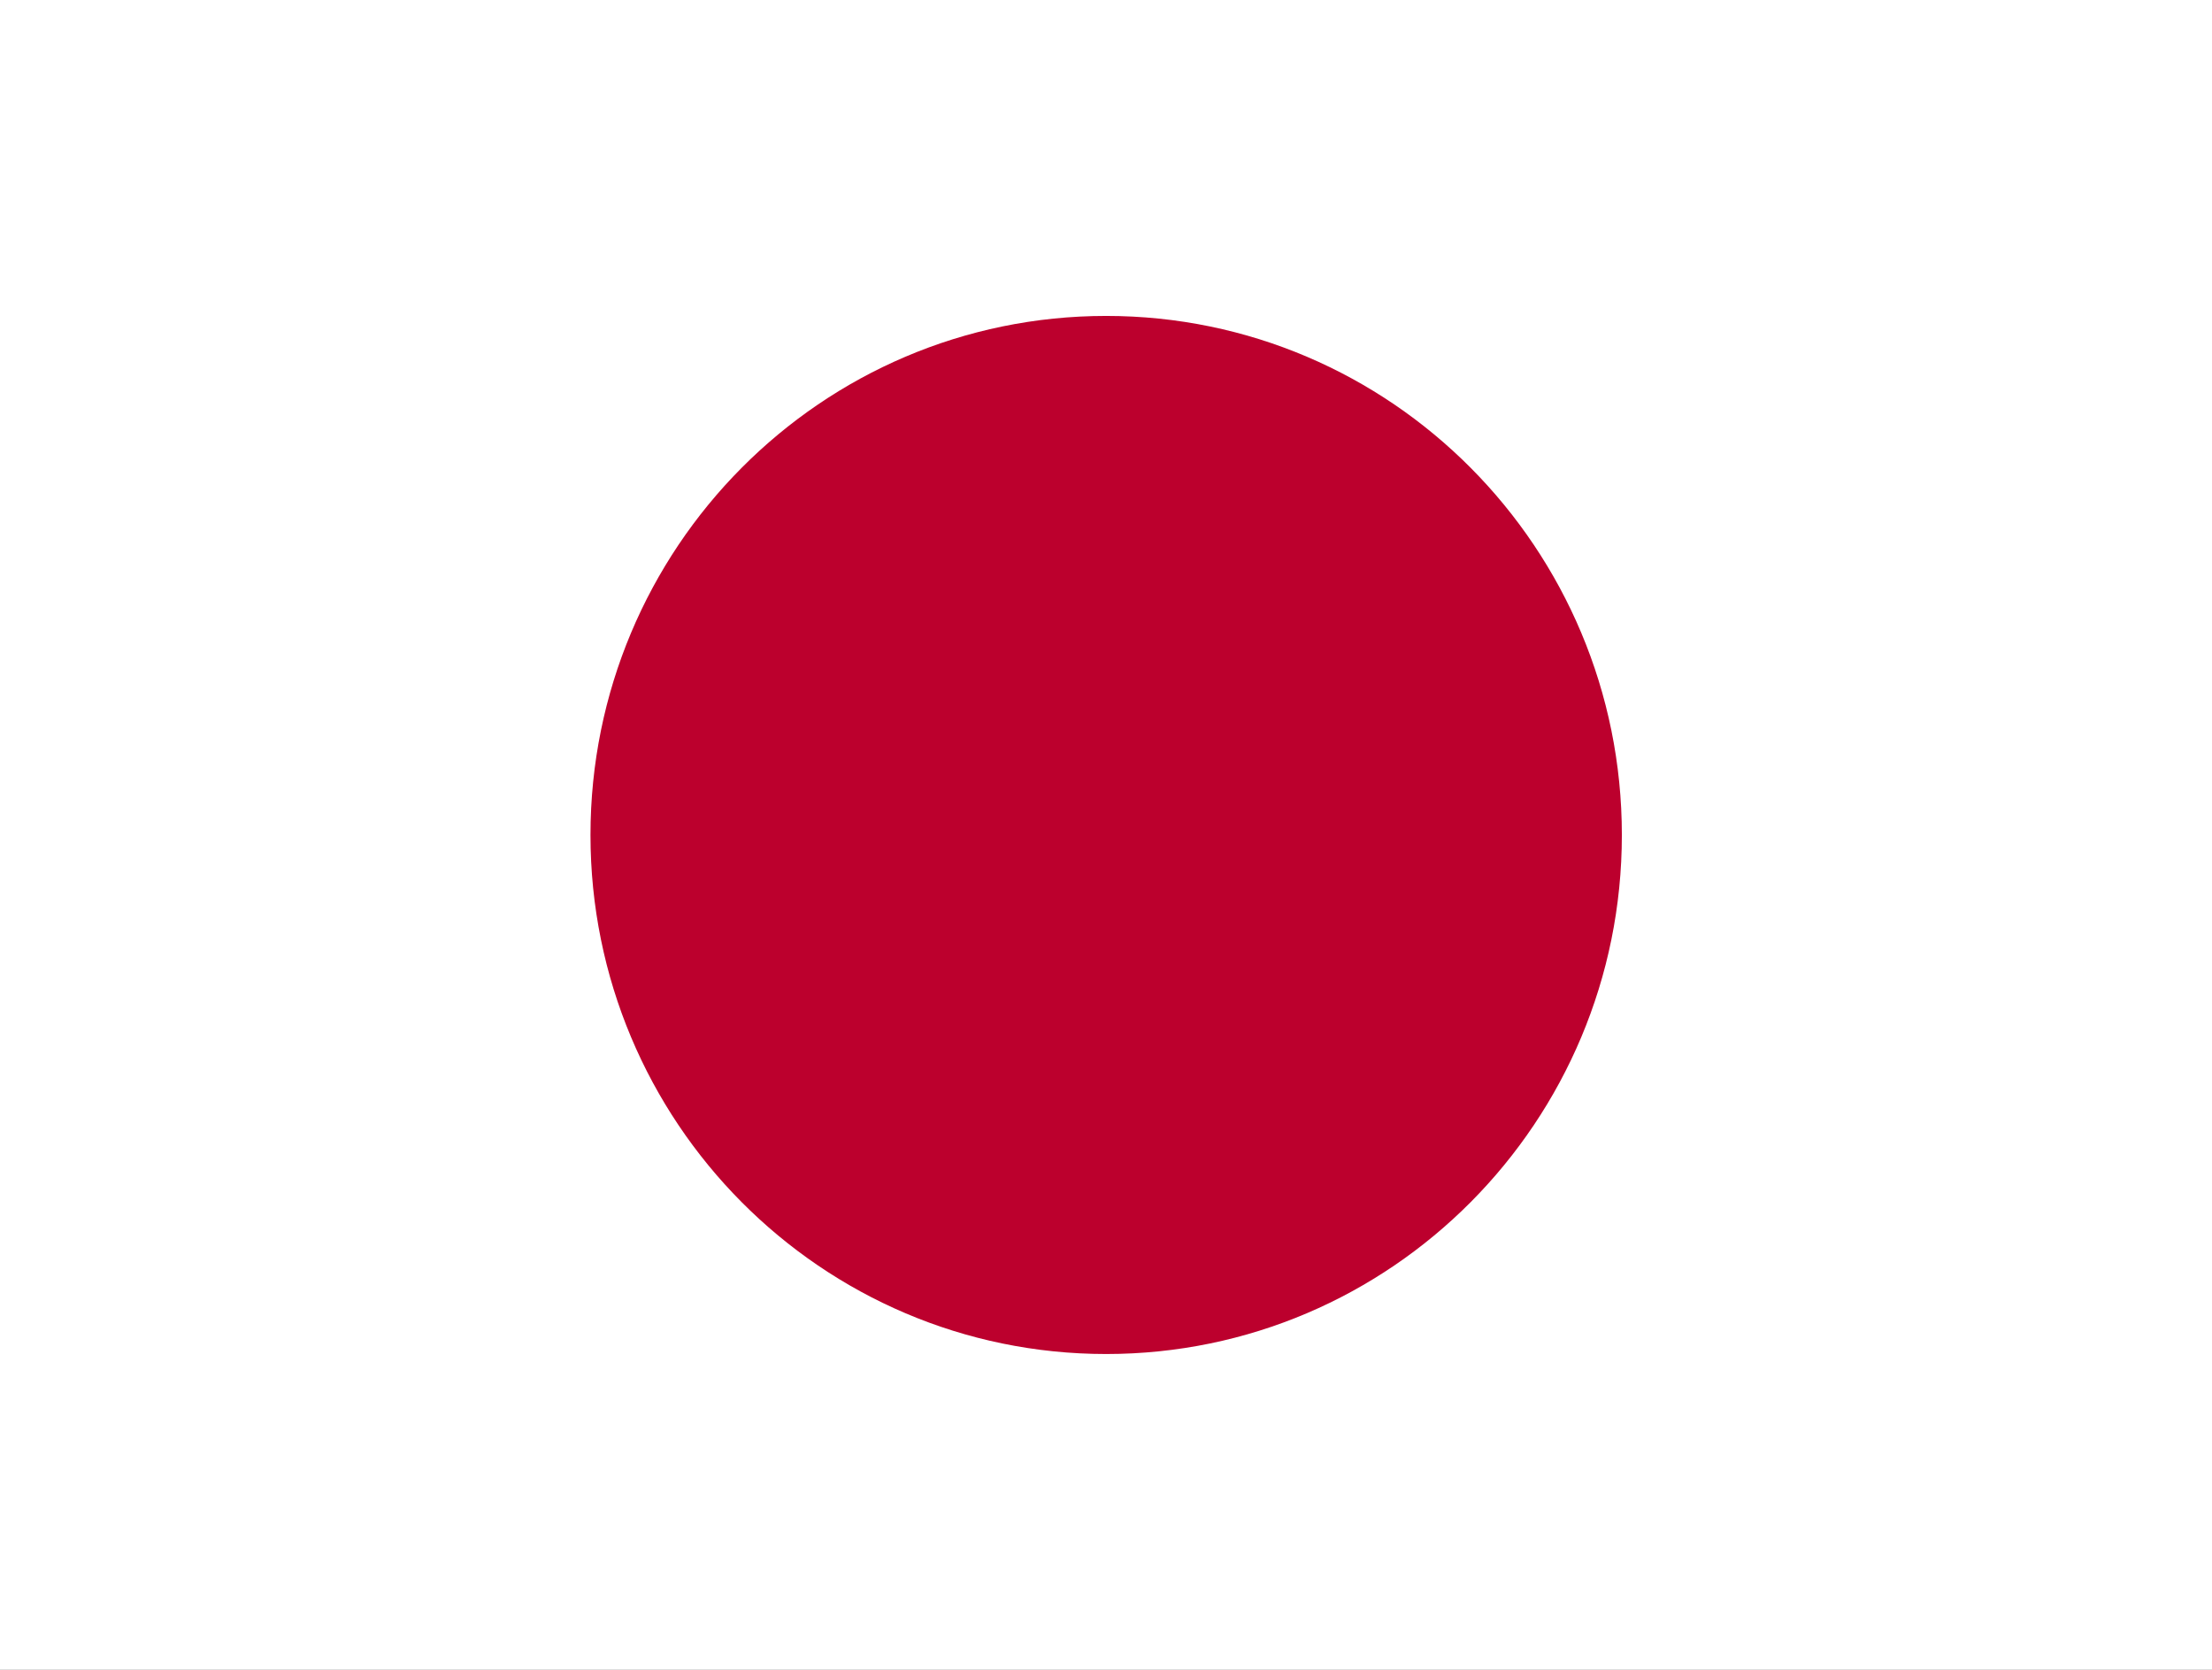<svg width="53" height="40" viewBox="0 0 53 40" fill="none" xmlns="http://www.w3.org/2000/svg">
<rect x="0" y="0" width="53" height="40" fill="#333333" stroke="none"/>
<g clip-path="url(#clip0_208_19964)">
<path fill-rule="evenodd" clip-rule="evenodd" d="M-3.312 0H56.312V40H-3.312V0Z" fill="white"/>
<path d="M26.504 32.435C33.328 32.435 38.86 26.869 38.86 20.002C38.86 13.135 33.328 7.568 26.504 7.568C19.68 7.568 14.148 13.135 14.148 20.002C14.148 26.869 19.68 32.435 26.504 32.435Z" fill="#BC002D"/>
</g>
<defs>
<clipPath id="clip0_208_19964">
<rect width="53" height="40" fill="white"/>
</clipPath>
</defs>
</svg>
